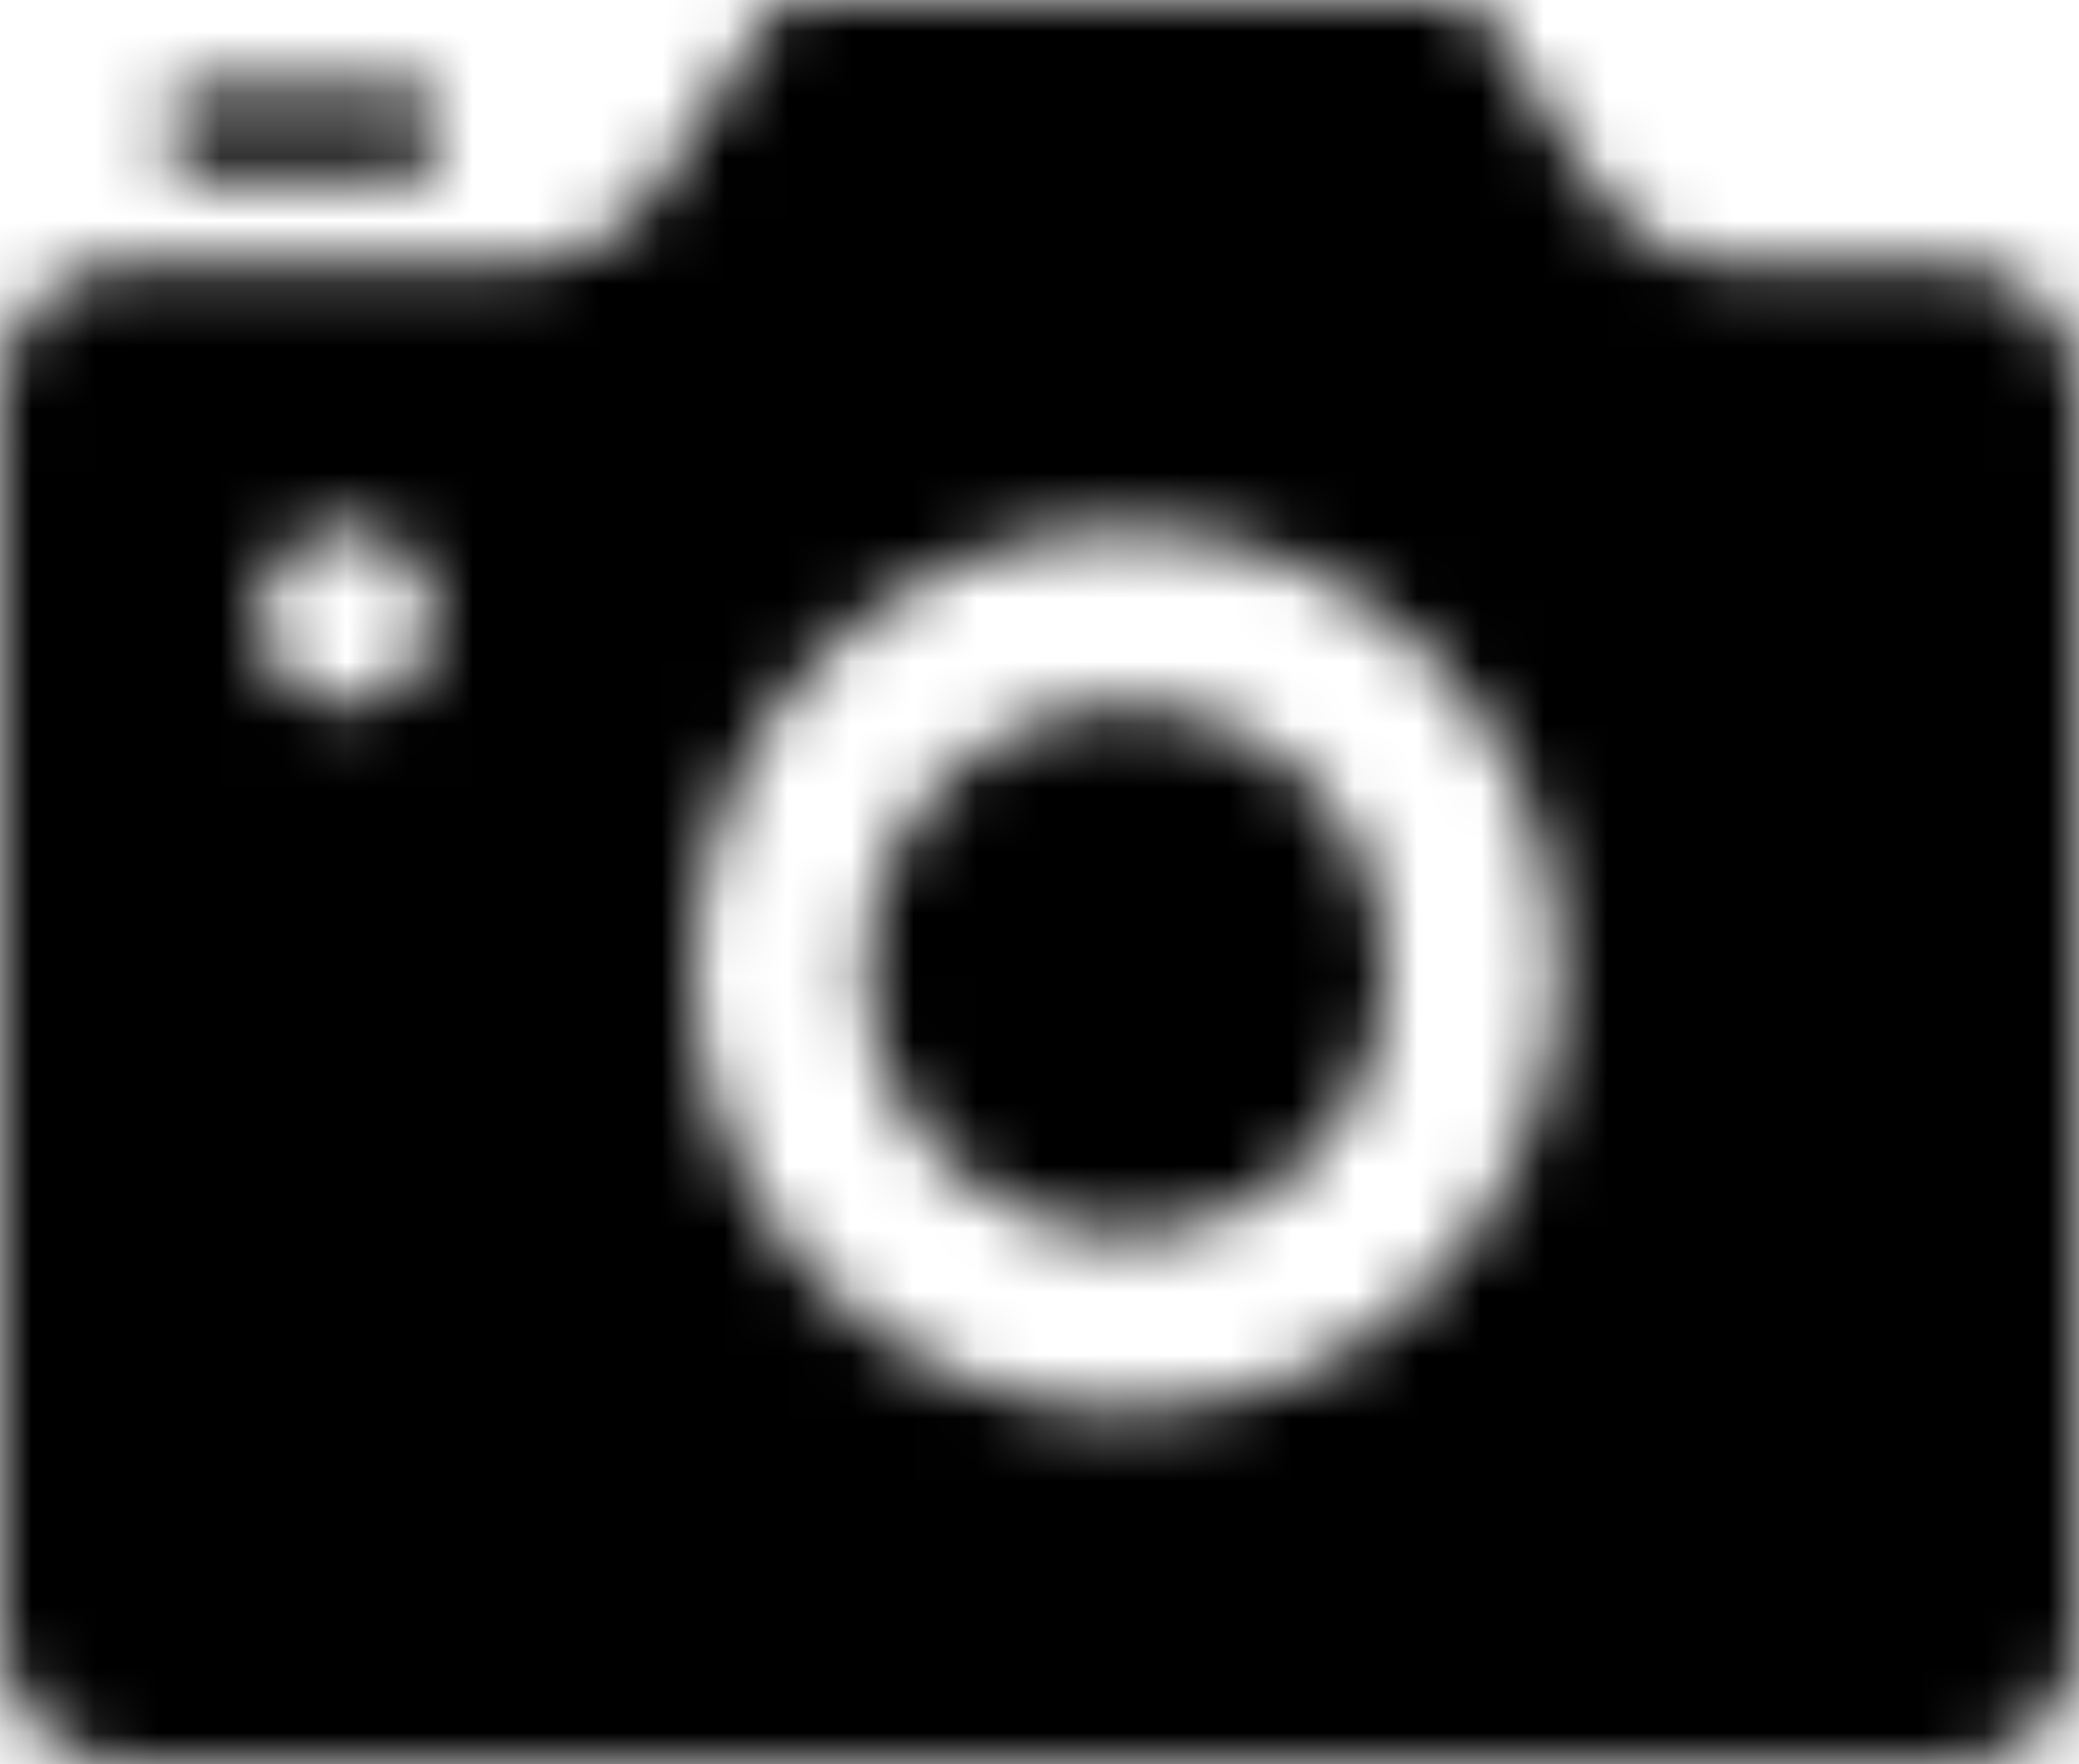 <?xml version="1.0" encoding="UTF-8"?>
<svg width="33px" height="28px" viewBox="0 0 33 28" version="1.1" xmlns="http://www.w3.org/2000/svg" xmlns:xlink="http://www.w3.org/1999/xlink">
    <!-- Generator: Sketch 43.1 (39012) - http://www.bohemiancoding.com/sketch -->
    <title>peak</title>
    <desc>Created with Sketch.</desc>
    <defs>
        <path d="M6.875,2.8 L2.75,2.8 L2.75,1.4 L6.875,1.4 L6.875,2.8 Z M17.875,11.2 C20.149,11.2 22,13.084 22,15.4 C22,17.716 20.149,19.6 17.875,19.6 C15.601,19.6 13.75,17.716 13.75,15.4 C13.75,13.084 15.601,11.2 17.875,11.2 Z M31.003,4.2 C32.106,4.2 33,5.104 33,6.209 L33,25.991 C33,27.101 32.1,28 30.998,28 L2.002,28 C0.896,28 0,27.096 0,25.991 L0,6.209 C0,5.099 0.904,4.2 1.995,4.2 L8.154,4.2 C9.074,4.2 9.932,3.732 10.442,2.953 L12.375,0 L23.375,0 L25.308,2.953 C25.818,3.732 26.676,4.2 27.596,4.2 L31.003,4.2 Z M6.875,9.8 C6.875,9.027 6.26,8.4 5.5,8.4 C4.74,8.4 4.125,9.027 4.125,9.8 C4.125,10.573 4.74,11.2 5.5,11.2 C6.26,11.2 6.875,10.573 6.875,9.8 Z M24.75,15.4 C24.75,11.535 21.671,8.4 17.875,8.4 C14.079,8.4 11,11.535 11,15.4 C11,19.265 14.079,22.4 17.875,22.4 C21.671,22.4 24.75,19.265 24.75,15.4 Z" id="path-1"></path>
    </defs>
    <g id="Page-1" stroke="none" stroke-width="1" fill="none" fill-rule="evenodd">
        <g id="peak">
            <g id="Group-54">
                <mask id="mask-2" fill="white">
                    <use xlink:href="#path-1"></use>
                </mask>
                <g id="Clip-53"></g>
                <polygon id="Fill-52" fill="#000000" mask="url(#mask-2)" points="-5 33 38 33 38 -5 -5 -5"></polygon>
            </g>
        </g>
    </g>
</svg>